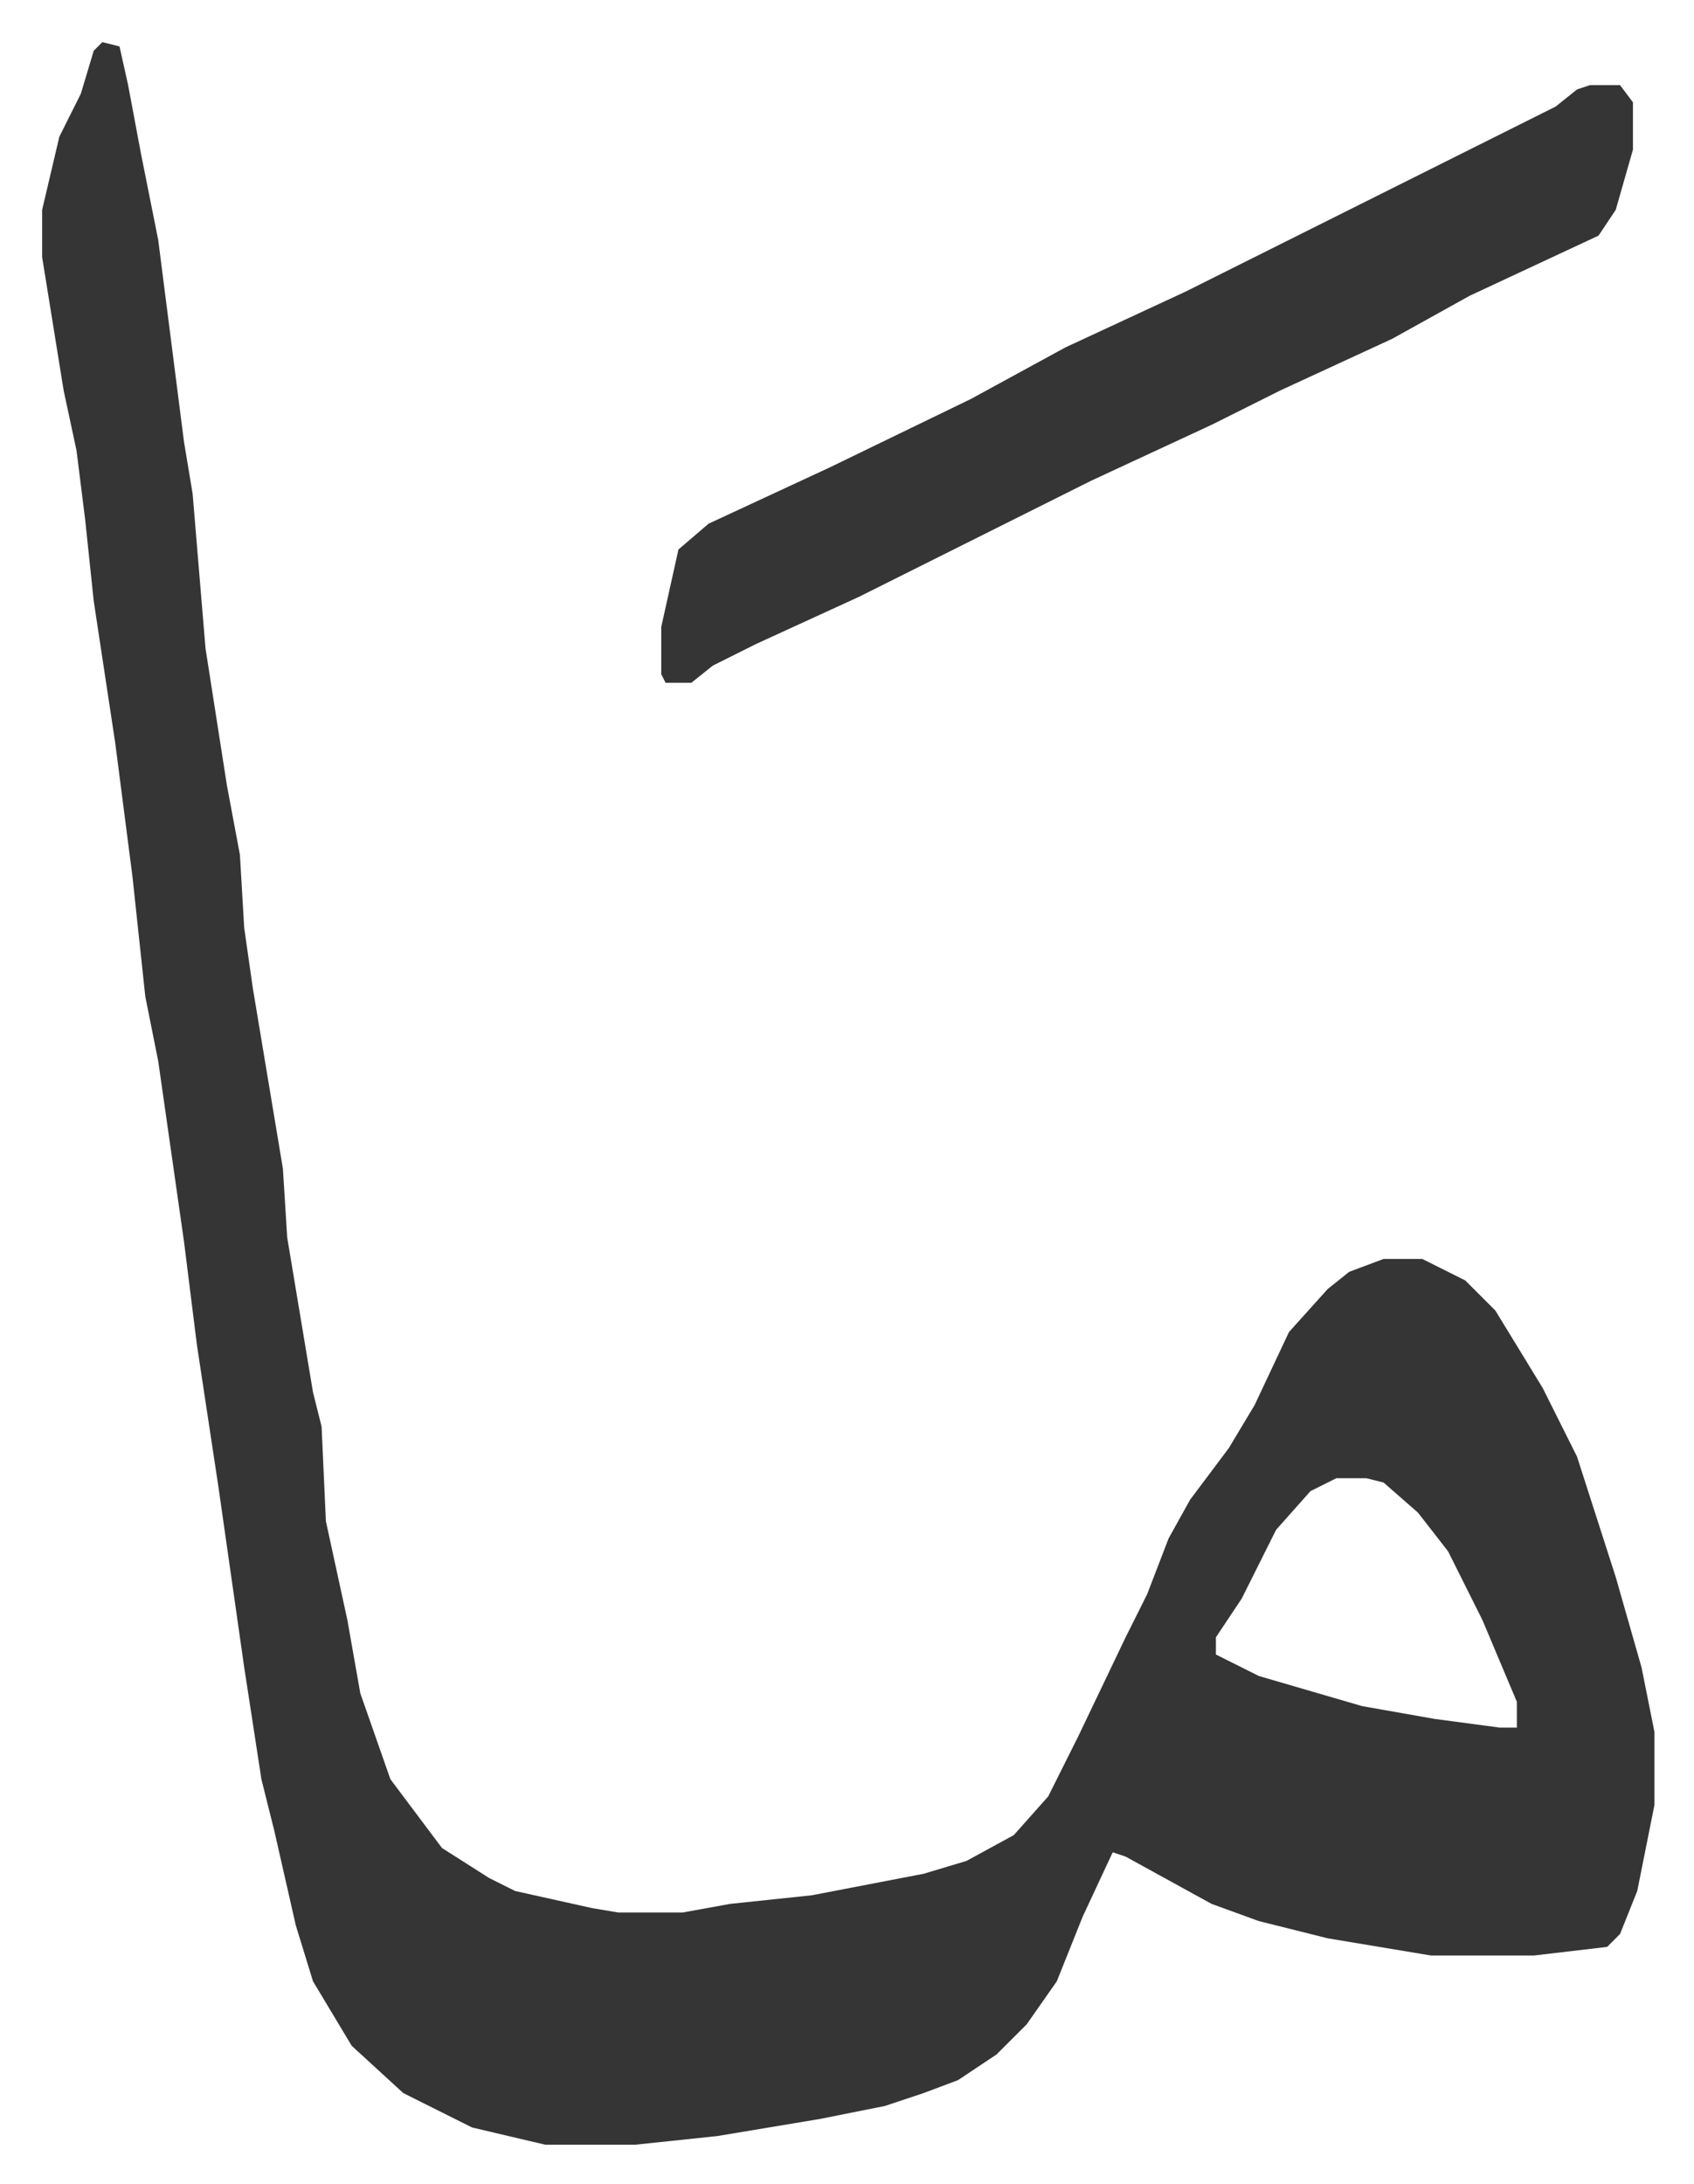 <svg xmlns="http://www.w3.org/2000/svg" viewBox="-9.8 498.2 394 508">
    <path fill="#353535" id="rule_normal" d="m14 508 4 1 2 9 3 16 4 20 6 47 2 12 3 36 5 32 3 16 1 17 2 14 4 24 3 18 1 16 6 36 2 8 1 22 5 23 3 17 7 20 12 16 11 7 6 3 18 4 6 1h15l11-2 19-2 26-5 10-3 11-6 8-9 7-14 11-23 5-10 5-13 5-9 9-12 6-10 8-17 9-10 5-4 8-3h9l10 5 7 7 11 18 8 16 9 28 6 21 3 15v17l-4 20-4 10-3 3-17 2h-24l-24-4-16-4-11-4-20-11-3-1-7 15-6 15-7 10-7 7-9 6-8 3-9 3-15 3-24 4-19 2h-21l-17-4-16-8-12-11-9-15-4-13-5-22-3-12-4-26-6-42-5-33-3-24-6-42-3-15-3-28-4-31-5-33-2-19-2-16-3-14-5-31v-11l4-17 5-10 3-10zm287 334-6 3-8 9-8 16-6 9v4l10 5 24 7 17 3 15 2h4v-6l-8-19-8-16-7-9-8-7-4-1z"/>
    <path fill="#353535" id="rule_normal" d="M360 518h7l3 4v11l-4 14-4 6-30 14-18 10-26 12-16 8-28 13-38 19-16 8-24 11-10 5-5 4h-6l-1-2v-11l4-18 7-6 28-13 33-16 22-12 28-13 28-14 16-8 42-21 5-4z"/>
</svg>
